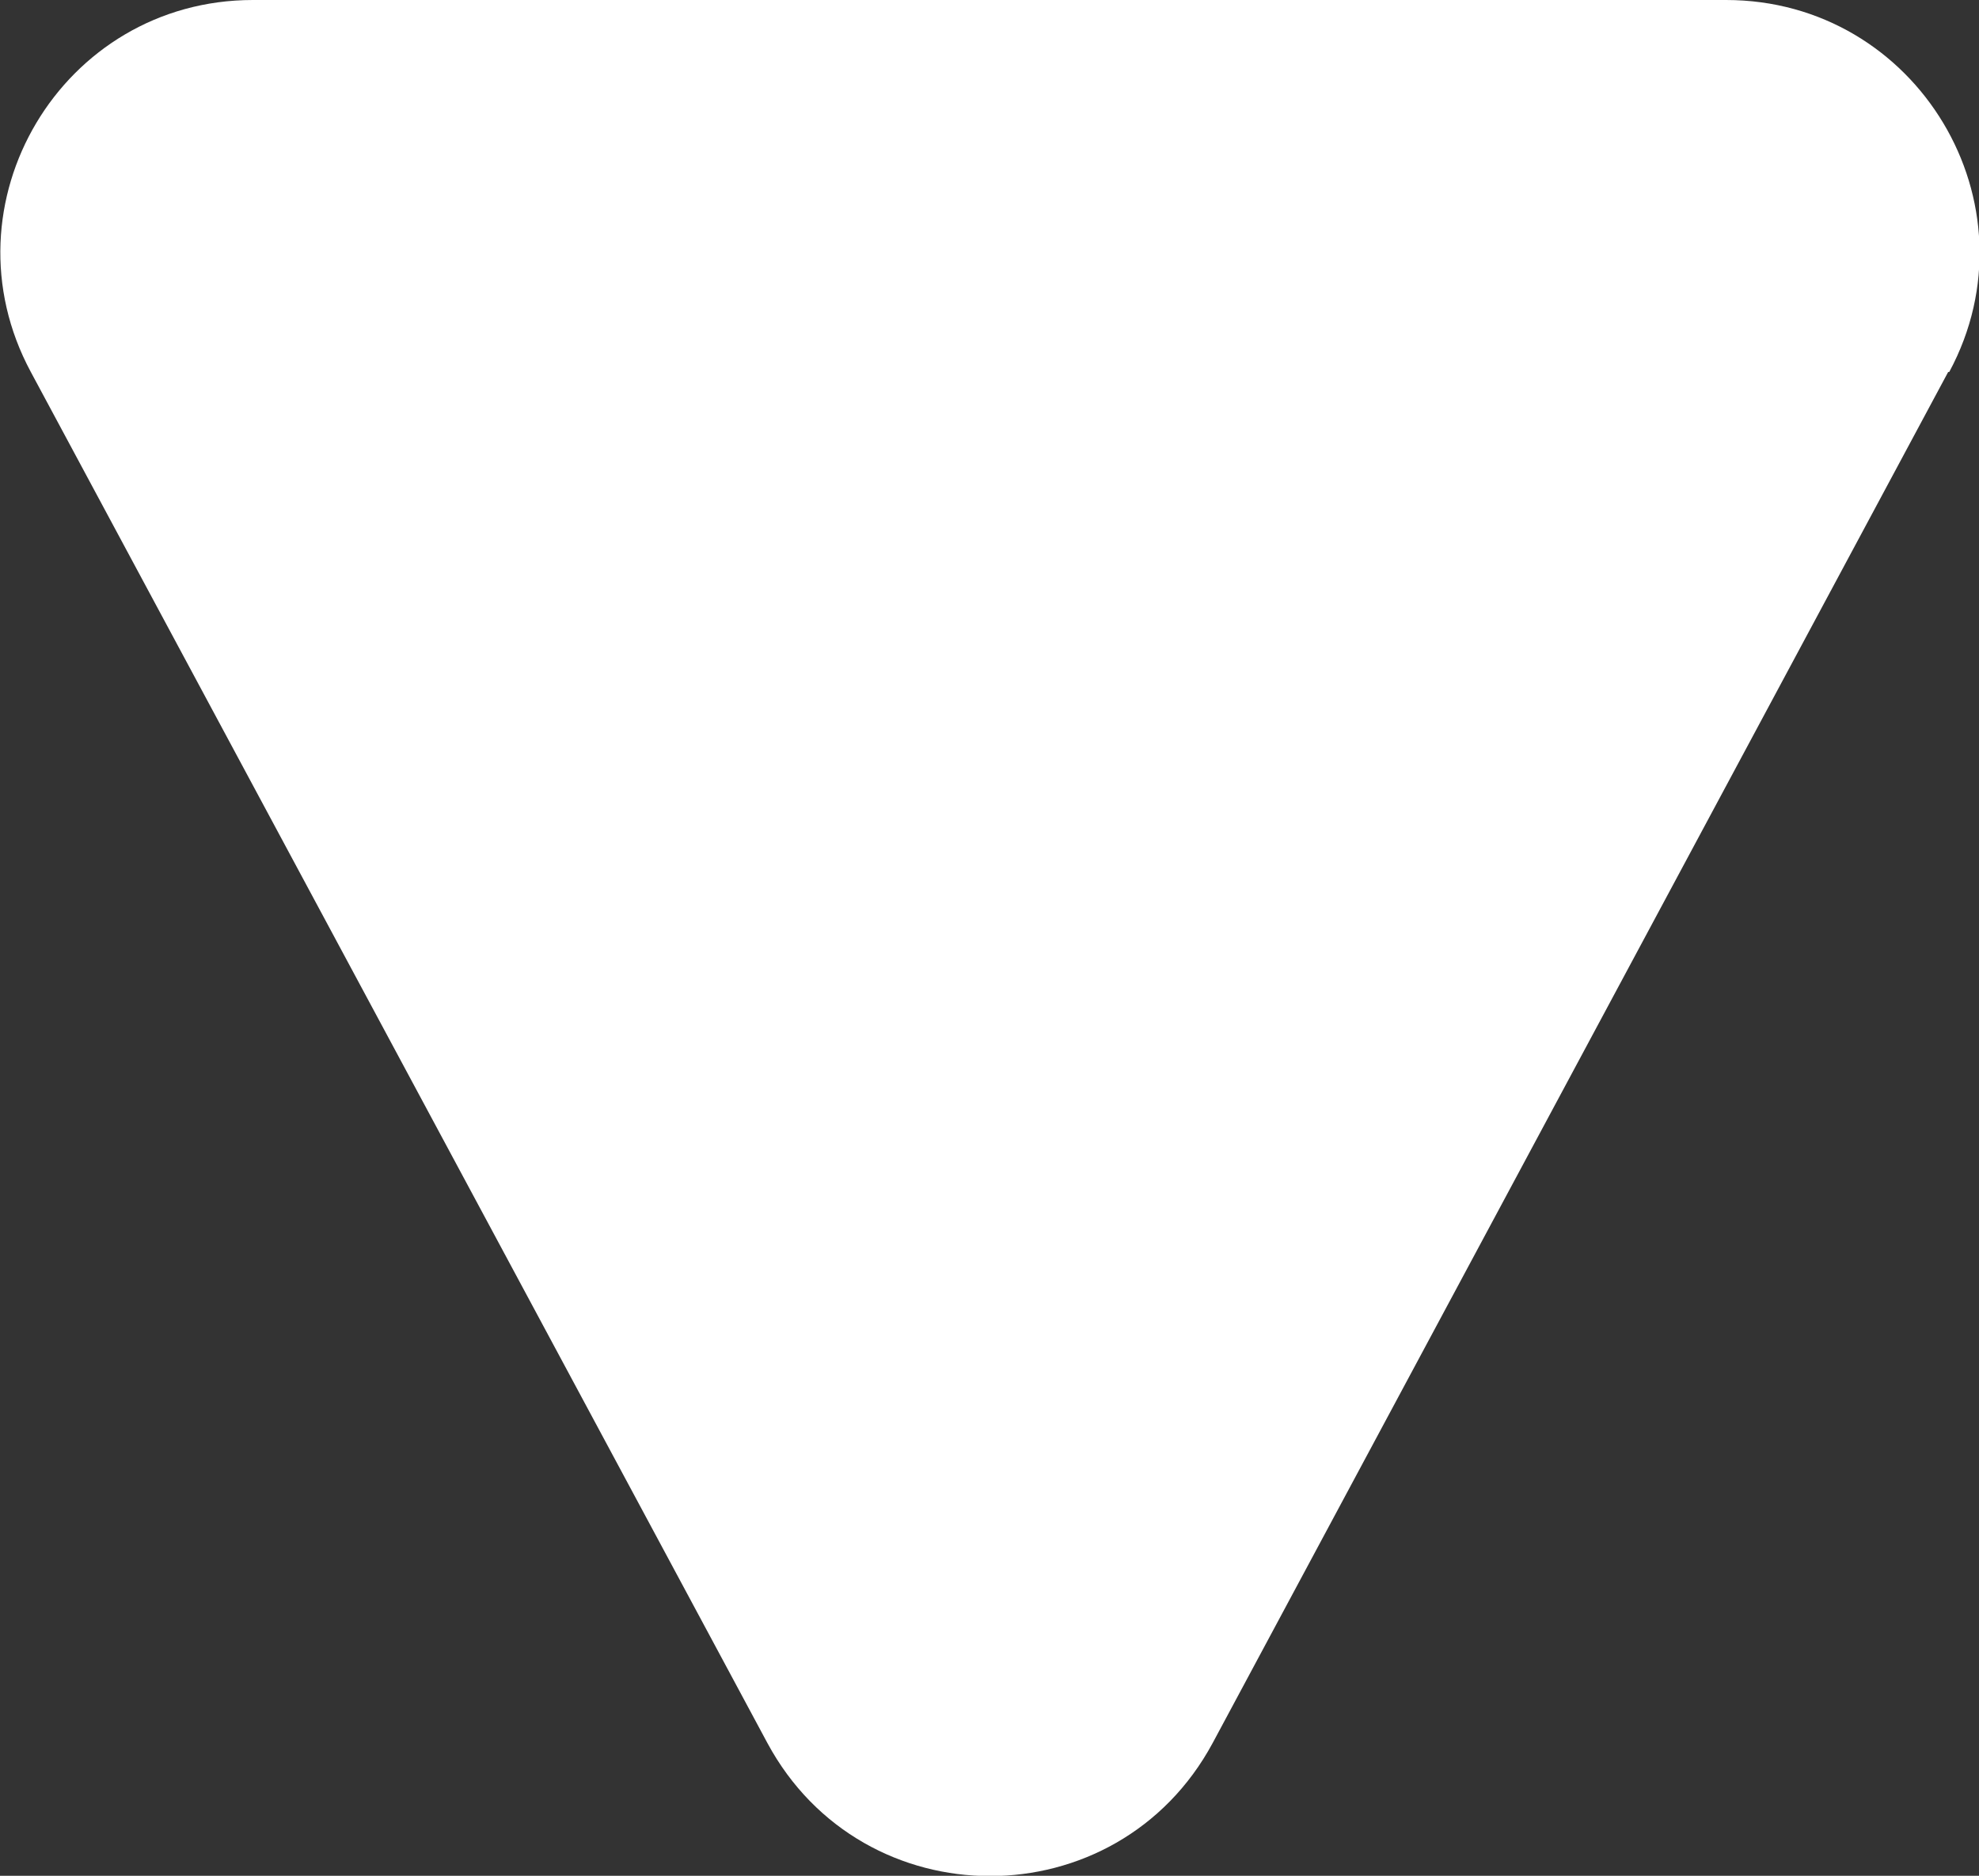 <?xml version="1.0" encoding="UTF-8"?>
<svg id="Calque_1" data-name="Calque 1" xmlns="http://www.w3.org/2000/svg" viewBox="0 0 18.62 17.65">
  <rect x="0" y="0" width="18.62" height="17.65" fill="#333333" stroke="none"/>
  <defs>
    <style>
      .cls-1 {
        fill: #fff;
      }
    </style>
  </defs>
  <path class="cls-1" d="M18.33,3.5l-6.92,12.9c-.9,1.67-3.29,1.67-4.19,0L.29,3.5C-.56,1.92.58,0,2.38,0h13.86c1.8,0,2.95,1.92,2.1,3.5Z"/>
</svg>